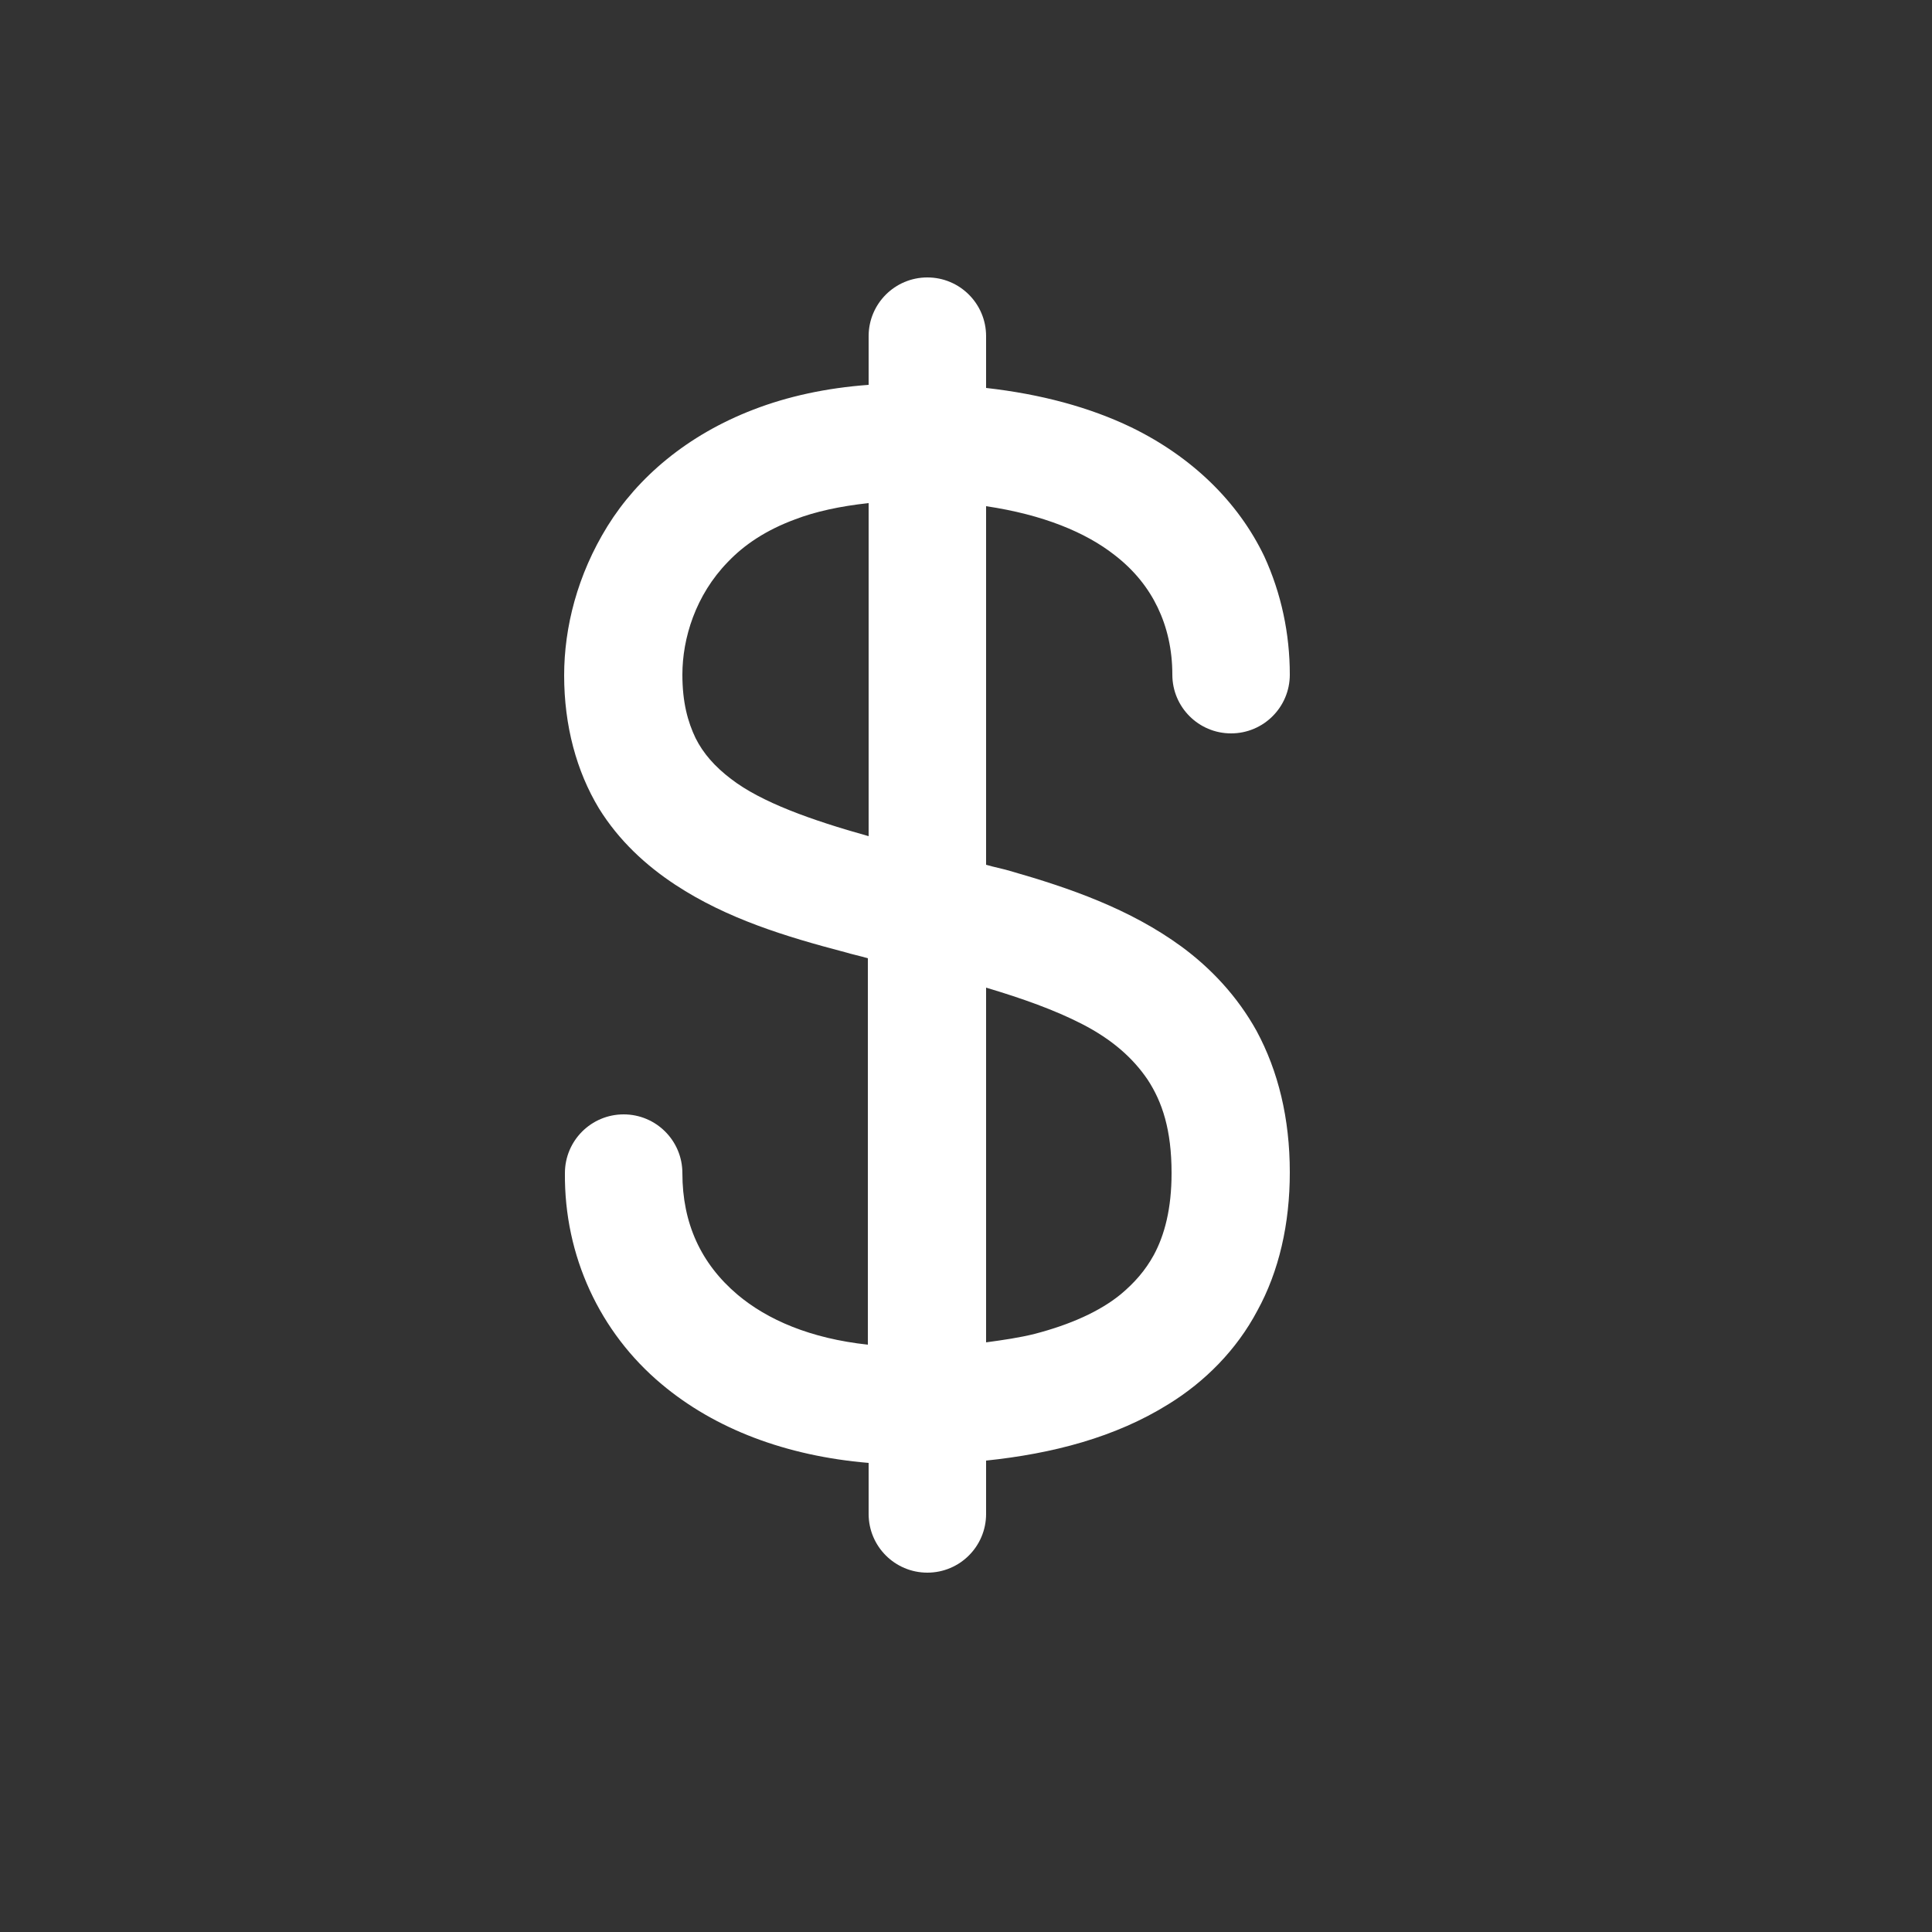 <?xml version="1.0" encoding="utf-8"?>
<!-- Generator: Adobe Illustrator 23.1.1, SVG Export Plug-In . SVG Version: 6.00 Build 0)  -->
<svg version="1.1" xmlns="http://www.w3.org/2000/svg" xmlns:xlink="http://www.w3.org/1999/xlink" x="0px" y="0px"
	 viewBox="0 0 250 250" style="enable-background:new 0 0 250 250;" xml:space="preserve">
<rect x="0" y="0" width="250" height="250" fill="#333333" stroke="none"/>
<style type="text/css">
	.st0{display:none;}
	.st1{display:inline;}
	.st2{fill:#828181;}
	.st3{fill:#FFFFFF;}
	.st4{fill:none;stroke:#FFFFFF;stroke-width:5;stroke-miterlimit:10;}
	.st5{clip-path:url(#SVGID_2_);fill:#FFFFFF;}
	.st6{clip-path:url(#SVGID_4_);fill:#FFFFFF;}
	.st7{clip-path:url(#SVGID_6_);fill:#FFFFFF;}
	.st8{clip-path:url(#SVGID_8_);fill:#FFFFFF;}
	.st9{fill:#9D9D9D;}
	.st10{clip-path:url(#SVGID_10_);fill:#FFFFFF;}
	.st11{fill:none;stroke:#FFFFFF;stroke-width:10;stroke-miterlimit:10;}
	.st12{fill:none;stroke:#FFFFFF;stroke-width:6;stroke-miterlimit:10;}
	.st13{fill:none;stroke:#FFFFFF;stroke-width:10;stroke-linecap:round;stroke-miterlimit:10;}
	.st14{fill-rule:evenodd;clip-rule:evenodd;fill:#FFFFFF;}
	.st15{fill:none;stroke:#FFFFFF;stroke-width:8;stroke-miterlimit:10;}
	.st16{fill:none;stroke:#FFFFFF;stroke-width:3;stroke-miterlimit:10;}
	.st17{fill:none;stroke:#FFFFFF;stroke-width:4;stroke-miterlimit:10;}
	.st18{fill:none;stroke:#FFFFFF;stroke-width:10;stroke-linecap:round;stroke-linejoin:round;stroke-miterlimit:10;}
	.st19{fill:none;stroke:#FFFFFF;stroke-width:8;stroke-linecap:round;stroke-linejoin:round;stroke-miterlimit:10;}
	.st20{fill:#FFFFFF;stroke:#FFFFFF;stroke-width:2;stroke-miterlimit:10;}
</style>
<g id="Layer_5" class="st0">
	<g class="st1">
		<rect x="-1248.8" y="-1862.7" class="st2" width="7162.4" height="4219.8"/>
	</g>
</g>
<g id="Layer_4">
</g>
<g id="Layer_1">
</g>
<g id="Isolation_Mode">
</g>
<g id="Capa_1">
	<path class="st3" d="M95.4,167.5c-4.7-4-7.1-9.2-7.1-15.7c0-4.2-3.4-7.6-7.6-7.6c-4.2,0-7.6,3.4-7.6,7.6
		c-0.1,10.7,4.5,20.6,12.5,27.3c6.9,5.8,16.1,9.3,26.8,10.2v6.6c0,4.2,3.4,7.6,7.6,7.6c4.2,0,7.6-3.4,7.6-7.6v-6.9
		c8.6-0.9,16.7-3,23.6-7.3c4.7-2.9,8.8-7,11.5-12.1c2.8-5.1,4.2-11.2,4.2-17.9c0-7-1.5-13.1-4.3-18.3c-2.5-4.5-5.9-8.1-9.7-10.9
		c-6.7-4.9-14.5-7.6-22.2-9.8c-1-0.3-2.1-0.5-3.1-0.8V65.5c7.4,1.1,12.9,3.4,16.6,6.3c2.6,2,4.4,4.3,5.6,6.8
		c1.2,2.5,1.9,5.4,1.9,8.7c0,4.2,3.4,7.6,7.6,7.6c4.2,0,7.6-3.4,7.6-7.6c0-5.3-1.1-10.5-3.3-15.3c-3.4-7.1-9.4-12.9-17.2-16.7
		c-5.4-2.6-11.7-4.3-18.8-5.1v-6.7c0-4.2-3.4-7.6-7.6-7.6c-4.2,0-7.6,3.4-7.6,7.6v6.3c-5.5,0.4-10.5,1.5-14.9,3.2
		c-8.6,3.3-15,8.8-18.9,15.1c-3.9,6.3-5.6,13.1-5.6,19.3c0,6.5,1.6,12.4,4.5,17.2c2.6,4.2,6.1,7.4,9.9,9.9
		c6.7,4.4,14.3,6.7,21.9,8.7c1,0.3,2,0.5,3,0.8V174C104.9,173.2,99.3,170.8,95.4,167.5z M94.6,100.8c-2.1-1.6-3.6-3.3-4.6-5.3
		c-1-2.1-1.7-4.6-1.7-8.2c0-4.7,1.7-10.3,5.9-14.6c2.1-2.2,4.9-4.1,8.7-5.5c2.6-1,5.8-1.7,9.5-2.1v43.1
		C104.9,106.1,98.5,103.8,94.6,100.8z M140,132.5c3.9,2,6.6,4.4,8.5,7.2c1.9,2.9,3.1,6.5,3.1,12.1c0,4.6-0.9,8-2.3,10.6
		c-1.1,2-2.5,3.6-4.3,5.1c-2.7,2.2-6.5,3.9-11.1,5.1c-2,0.5-4.1,0.8-6.3,1.1v-45.9C132.3,129.2,136.5,130.7,140,132.5z"/>
</g>
</svg>
